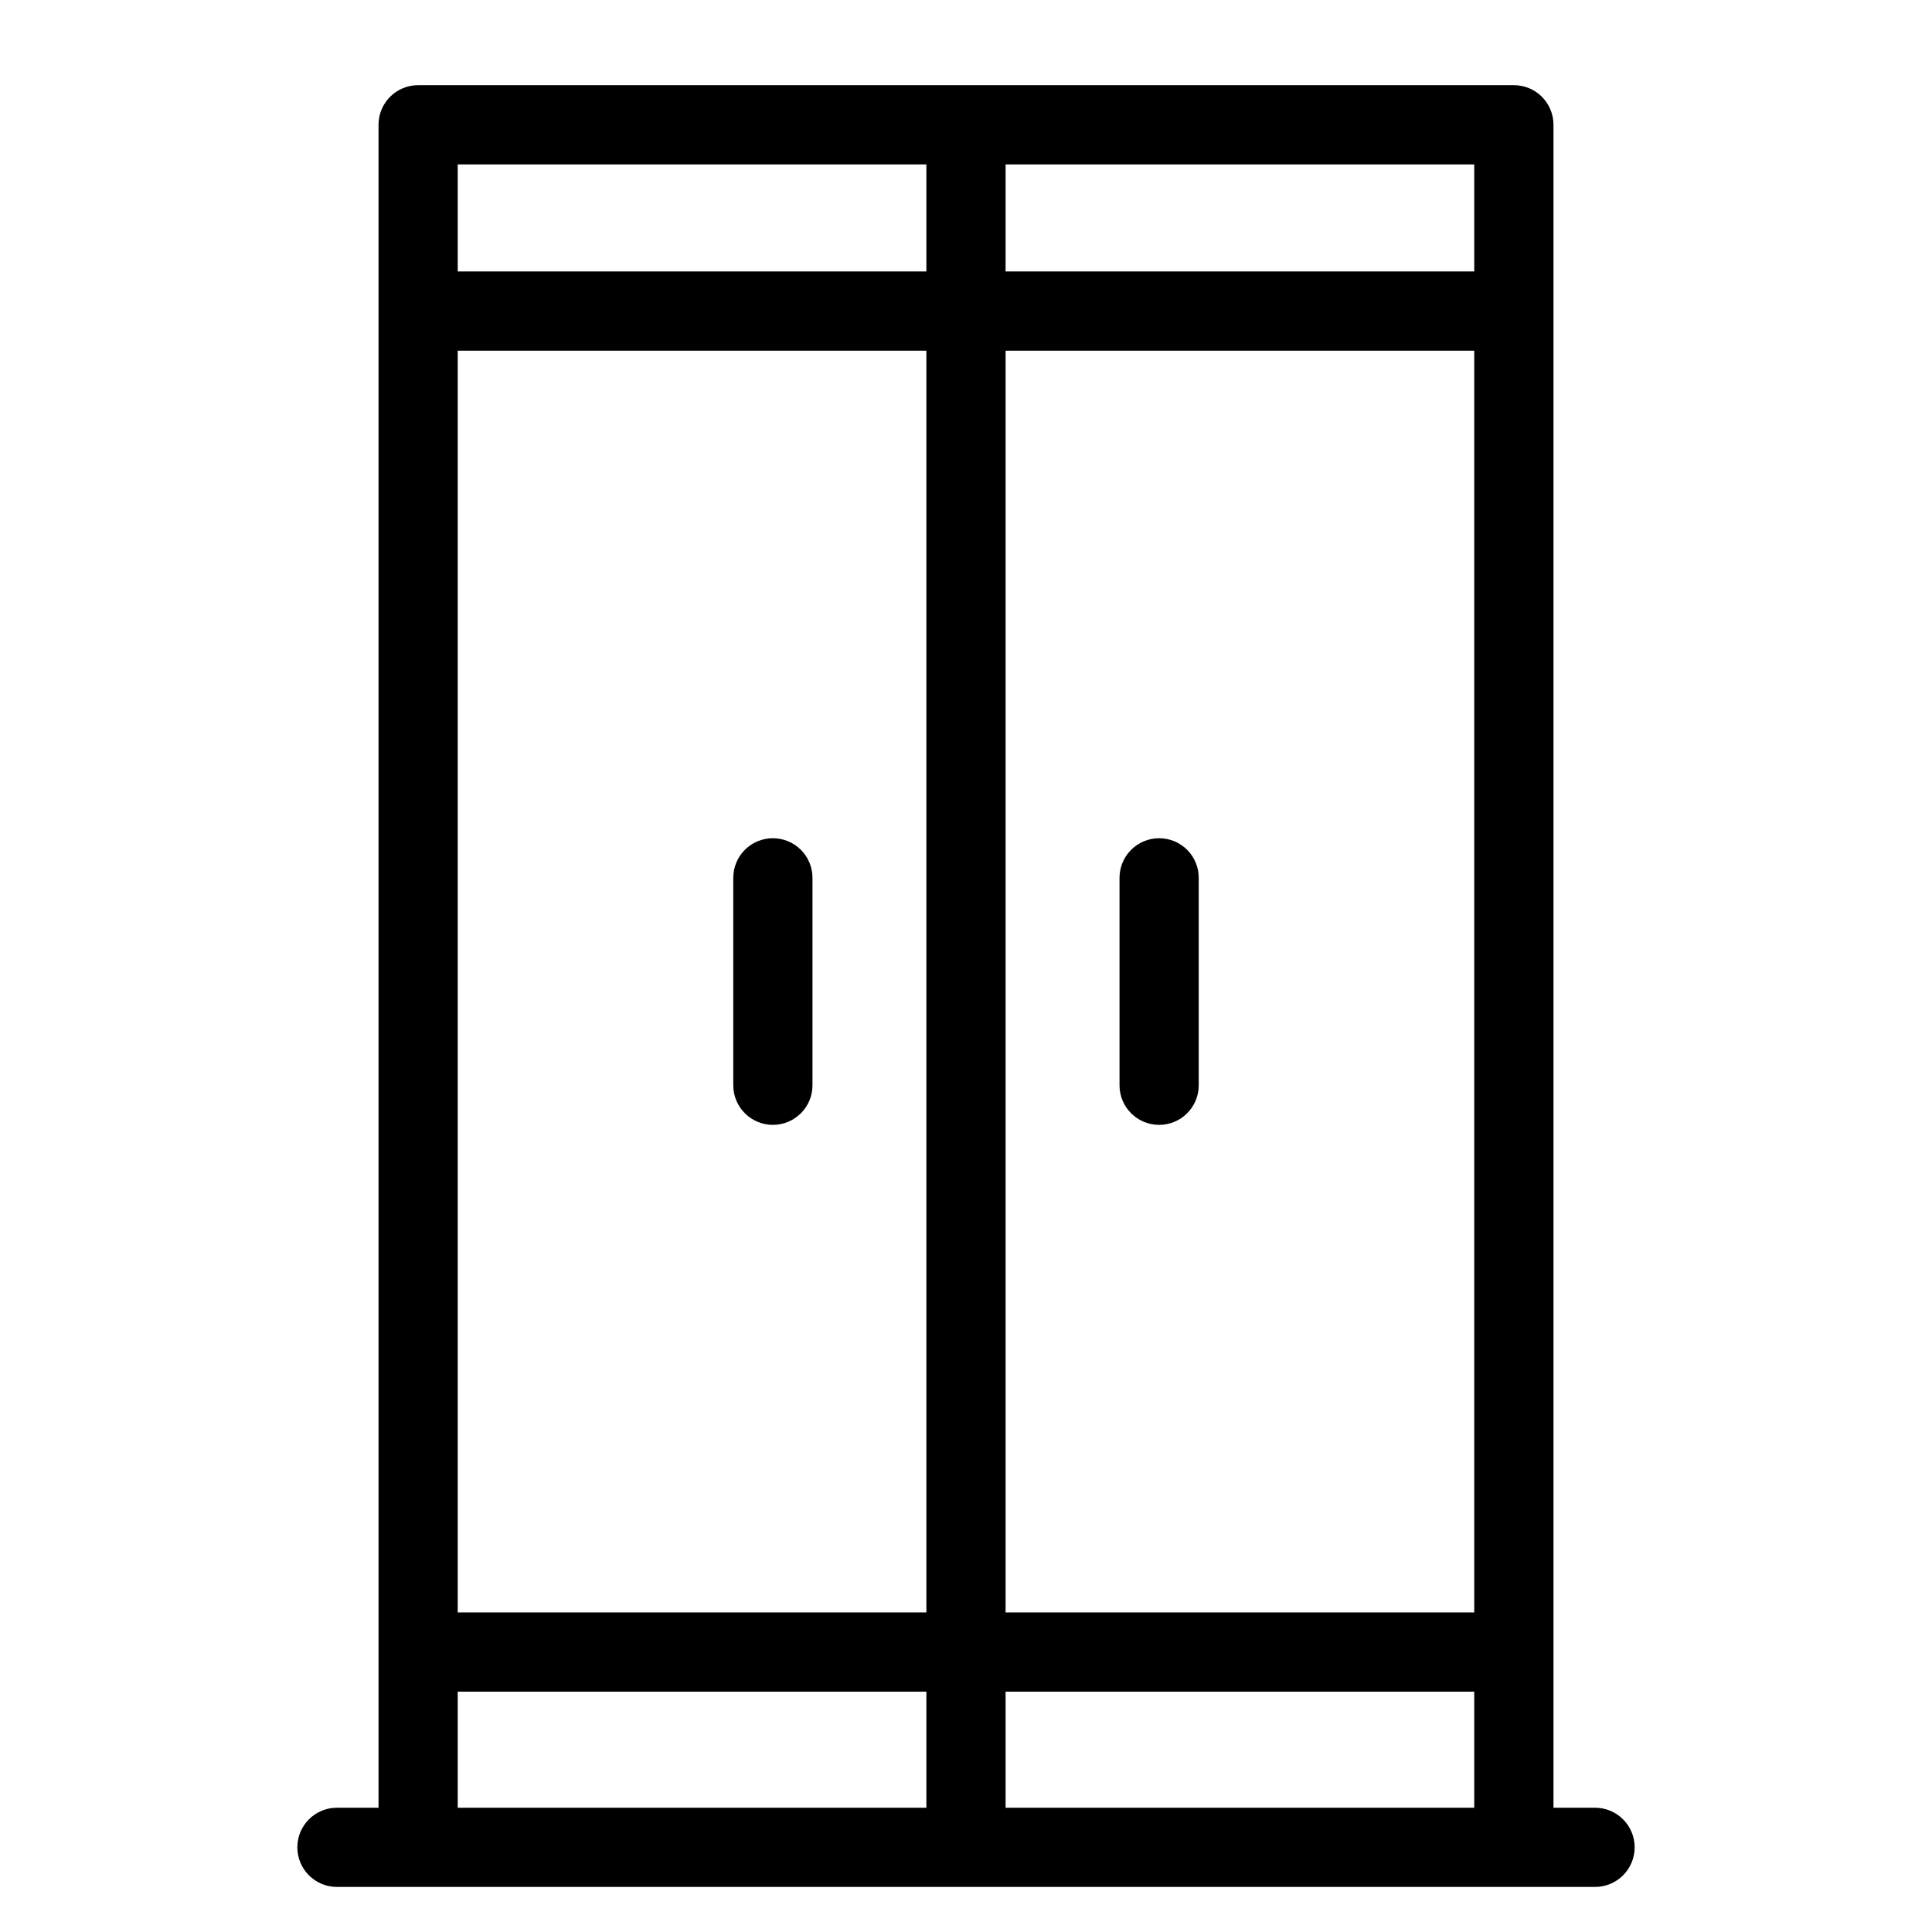 <?xml version="1.0" encoding="UTF-8"?>
<!-- Uploaded to: ICON Repo, www.svgrepo.com, Generator: ICON Repo Mixer Tools -->
<svg fill="#000000" width="800px" height="800px" version="1.1" viewBox="144 144 512 512" xmlns="http://www.w3.org/2000/svg">
 <g>
  <path d="m545.19 166.57h-290.38c-2.785 0-5.457 1.105-7.426 3.074s-3.074 4.637-3.07 7.422v446h-11.02c-5.797 0-10.496 4.699-10.496 10.496 0 5.797 4.699 10.496 10.496 10.496h333.41c5.797 0 10.496-4.699 10.496-10.496 0-5.797-4.699-10.496-10.496-10.496h-11.016v-446c0-2.785-1.105-5.453-3.074-7.422s-4.641-3.074-7.422-3.074zm-279.89 70.367h124.2v334.37h-124.2zm145.19 0h124.2v334.37h-124.2zm124.2-20.992h-124.2v-28.383h124.2zm-145.19-28.383v28.383h-124.2v-28.383zm-124.2 404.74h124.2v30.77h-124.2zm145.19 30.77v-30.77h124.2v30.77z"/>
  <path d="m348.82 366.14c-2.785-0.004-5.453 1.102-7.422 3.07s-3.074 4.641-3.074 7.422v54.973c0 5.797 4.699 10.496 10.496 10.496 5.797 0 10.496-4.699 10.496-10.496v-54.973c0-2.781-1.105-5.453-3.074-7.422s-4.637-3.074-7.422-3.07z"/>
  <path d="m451.18 366.14c-2.781-0.004-5.453 1.102-7.422 3.07s-3.074 4.641-3.074 7.422v54.973c0 5.797 4.699 10.496 10.496 10.496s10.496-4.699 10.496-10.496v-54.973c0.004-2.781-1.105-5.453-3.07-7.422-1.969-1.969-4.641-3.074-7.426-3.07z"/>
 </g>
</svg>